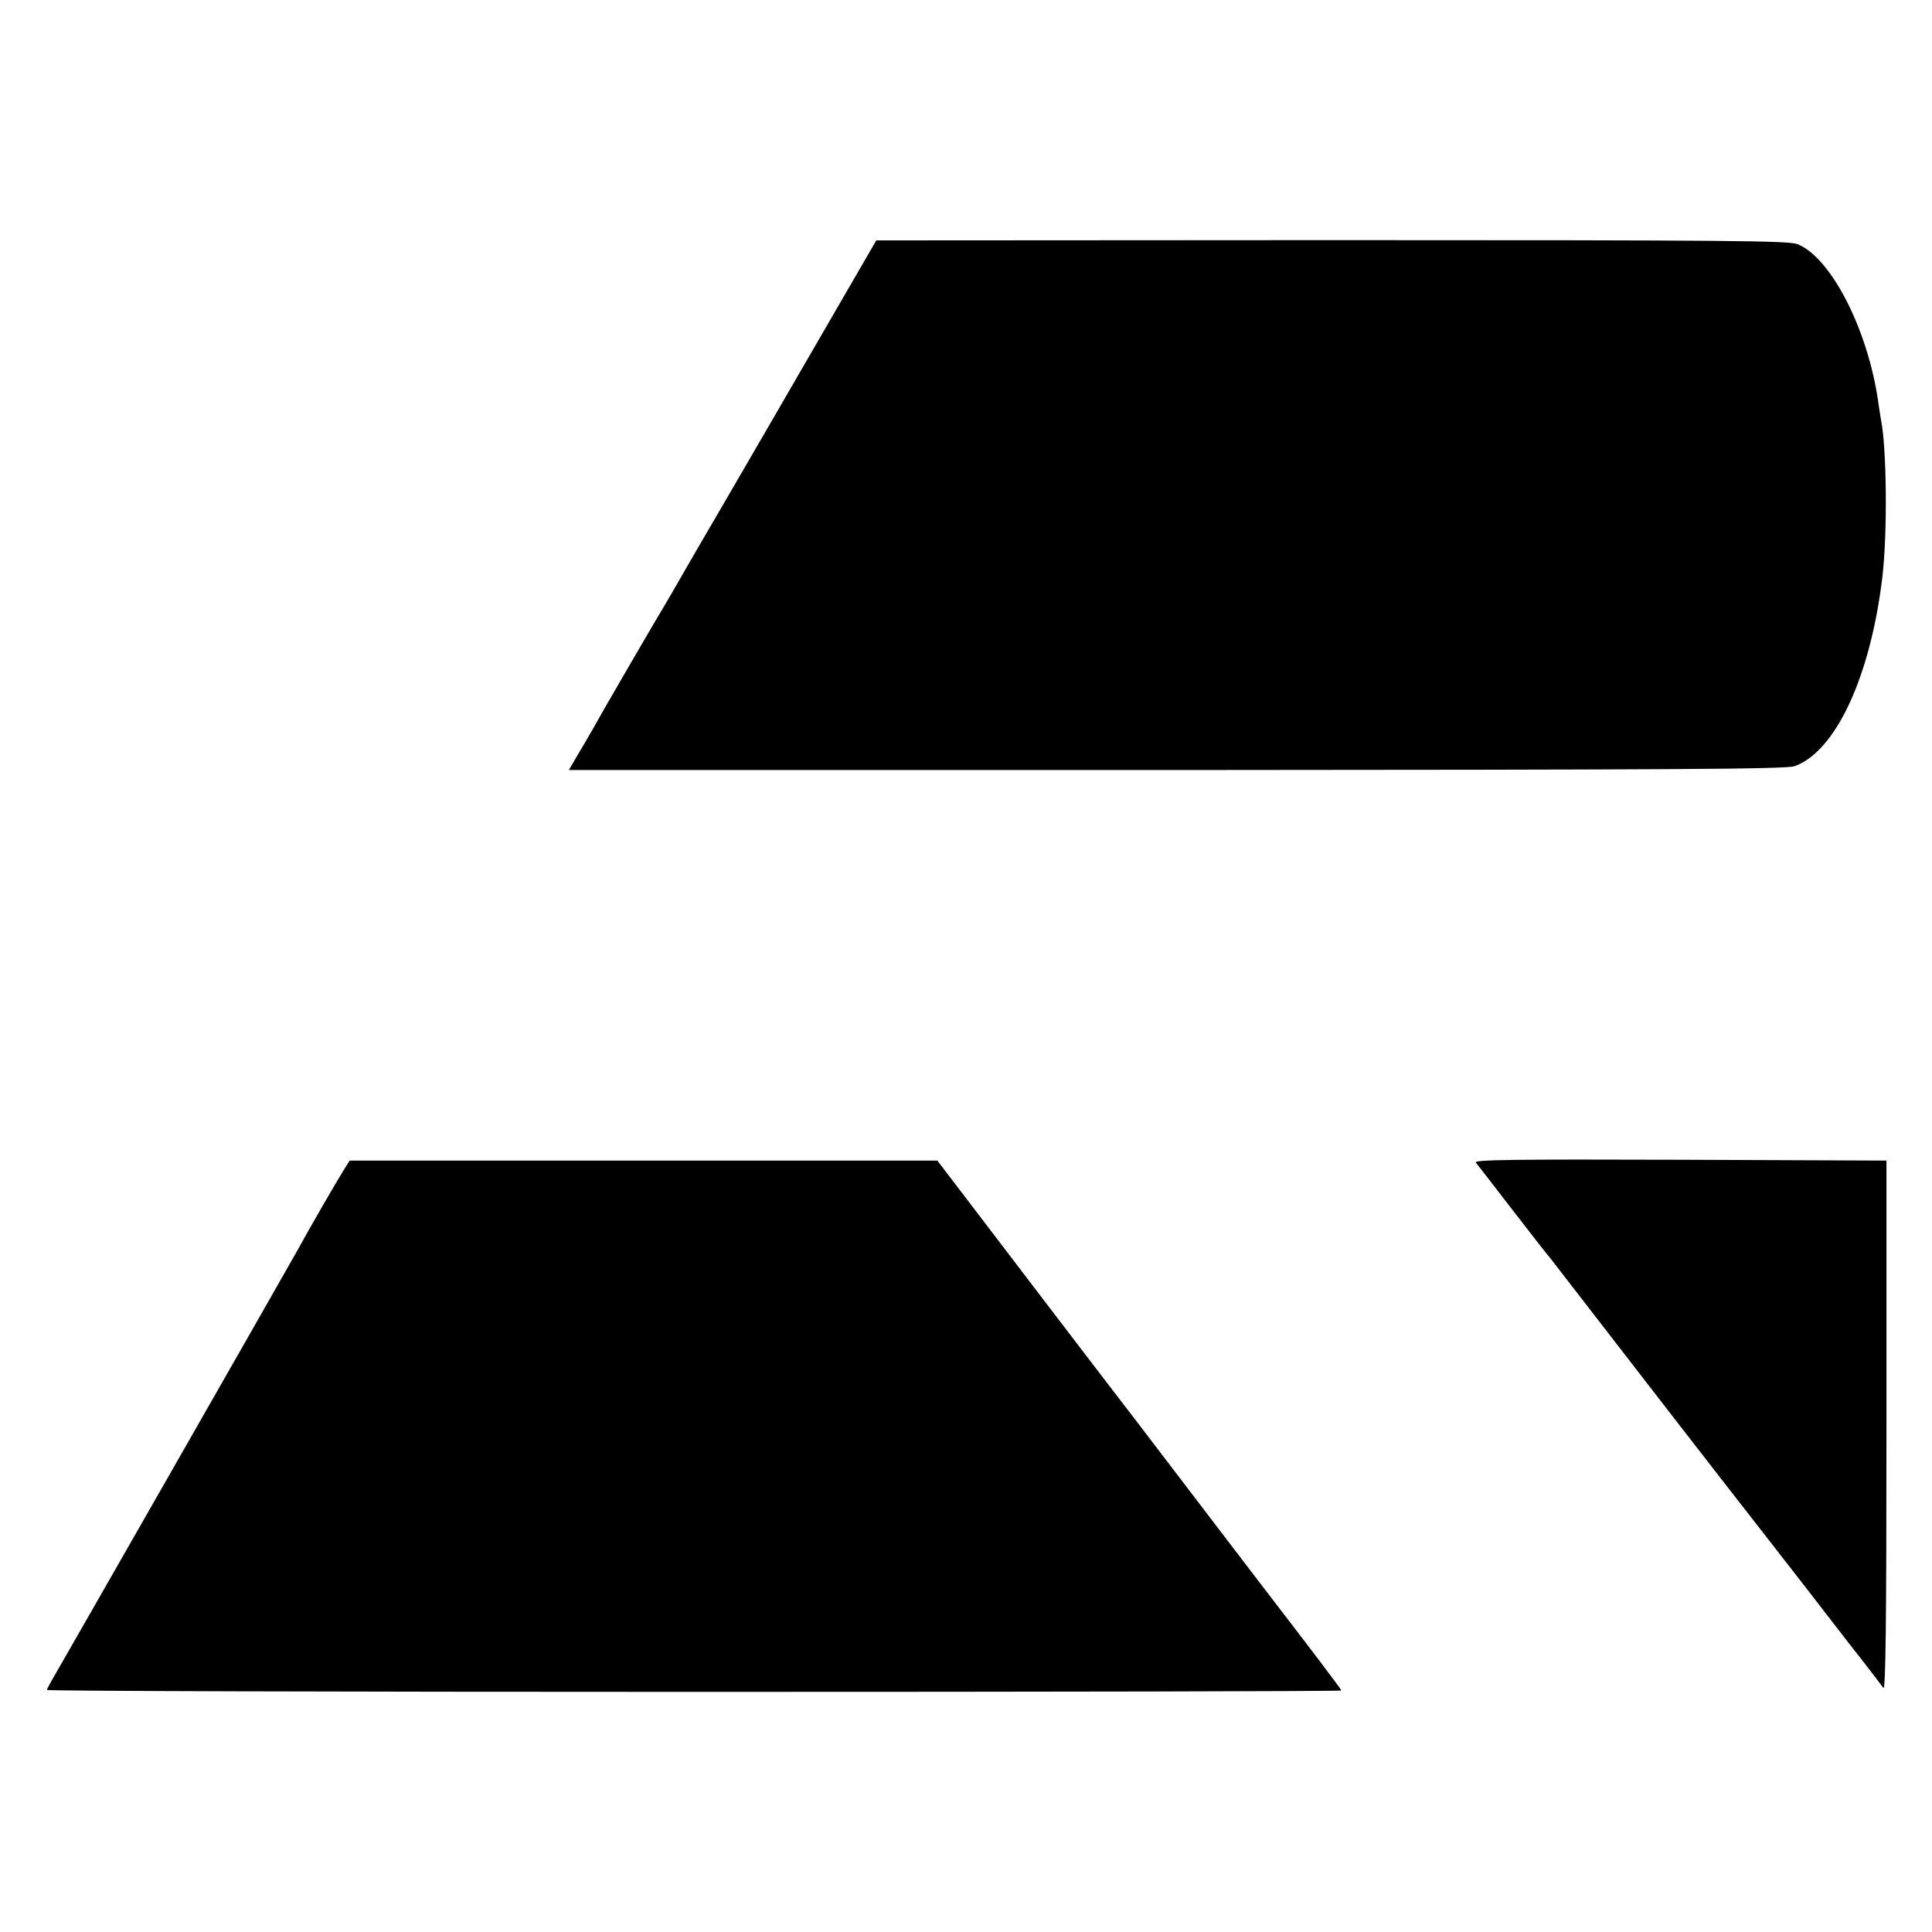 <?xml version="1.0" standalone="no"?>
<!DOCTYPE svg PUBLIC "-//W3C//DTD SVG 20010904//EN"
 "http://www.w3.org/TR/2001/REC-SVG-20010904/DTD/svg10.dtd">
<svg version="1.0" xmlns="http://www.w3.org/2000/svg"
 width="700pt" height="700pt" viewBox="0 0 700 700"
 preserveAspectRatio="xMidYMid meet">
<g transform="translate(0,700) scale(0.1,-0.1)"
fill="#000000" stroke="none">
<path d="M3015 5853 c-194 -336 -335 -578 -428 -738 -39 -66 -92 -158 -119
-205 -27 -47 -53 -92 -58 -100 -23 -37 -229 -391 -267 -460 -11 -19 -34 -59
-51 -87 l-31 -53 2202 0 c1788 1 2209 3 2239 14 149 53 275 325 318 684 19
158 16 470 -5 572 -2 13 -7 42 -10 65 -37 259 -169 519 -291 570 -32 13 -232
15 -1688 15 l-1651 -1 -160 -276z"/>
<path d="M1245 2760 c-24 -38 -126 -214 -170 -295 -55 -98 -828 -1451 -866
-1516 -21 -36 -39 -68 -39 -72 0 -4 1055 -7 2345 -7 1290 0 2345 2 2345 5 0 4
-103 140 -280 370 -50 66 -187 244 -326 427 -49 64 -114 149 -145 190 -57 73
-582 761 -667 873 l-46 60 -1064 0 -1065 0 -22 -35z"/>
<path d="M5347 2788 c6 -7 66 -85 134 -173 68 -88 128 -165 134 -171 5 -7 73
-94 150 -194 111 -144 478 -618 601 -775 13 -16 93 -120 179 -230 85 -110 180
-233 212 -273 31 -40 61 -80 67 -88 8 -11 11 243 11 948 l0 963 -749 3 c-600
2 -747 0 -739 -10z"/>
</g>
</svg>
